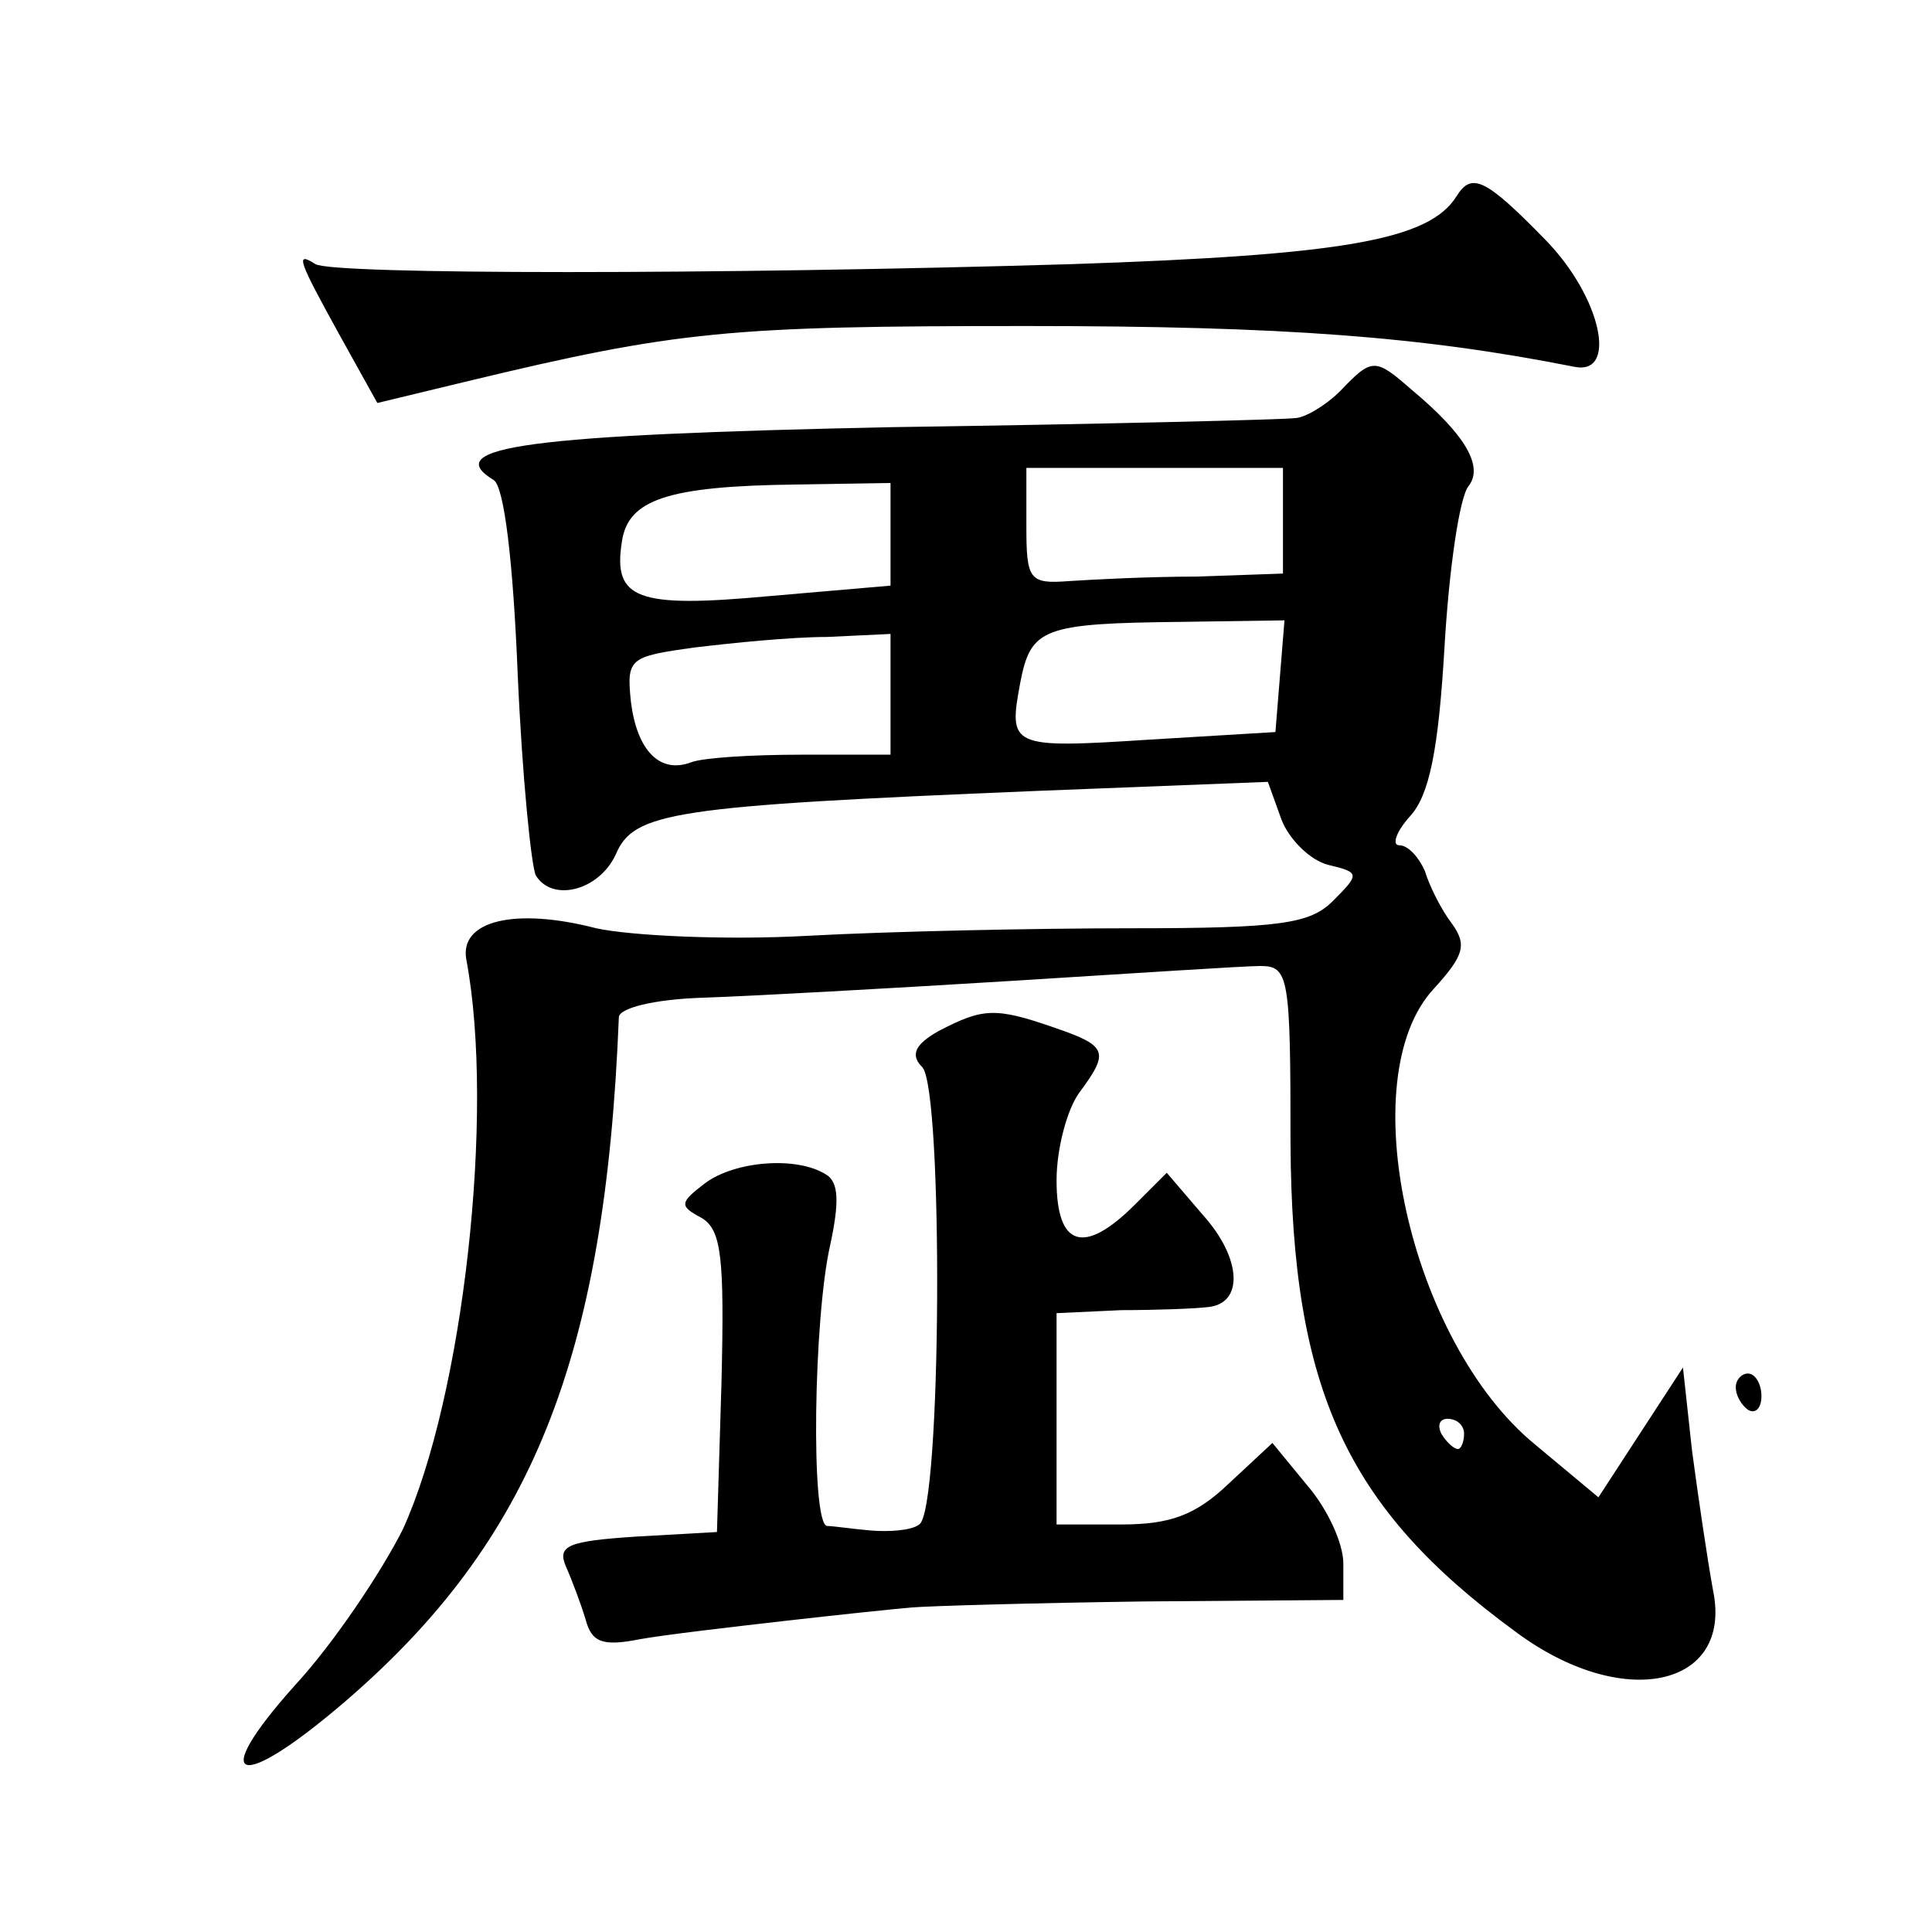 <?xml version="1.0" standalone="no"?>
<!DOCTYPE svg PUBLIC "-//W3C//DTD SVG 20010904//EN"
 "http://www.w3.org/TR/2001/REC-SVG-20010904/DTD/svg10.dtd">
<svg version="1.0" xmlns="http://www.w3.org/2000/svg"
 width="128pt" height="128pt" viewBox="0 0 128 128"
 preserveAspectRatio="xMidYMid meet">
<g transform="translate(0,128) scale(0.1,-0.1)"
fill="#0" stroke="none">
<path d="M965 1150 c-18 -29 -75 -39 -255 -45 -234 -7 -489 -7 -501 0 -14 9 -11
2 16 -47 l25 -45 58 14 c141 34 175 37 372 37 171 0 262 -7 363 -27 29 -6 18 46
-19 84 -40 41 -49 45 -59 29z M888 1021 c-10 -10 -24 -18 -30 -18 -7 -1 -127 -4
-267 -6 -241 -5 -300 -13 -264 -35 7 -4 13 -54 16 -129 3 -68 9 -127 12 -133 11
-18 42 -10 53 14 12 28 37 32 279 42 l153 6 9 -25 c5 -13 19 -27 31 -30 21 -5 21
-6 3 -24 -15 -15 -35 -18 -133 -18 -63 0 -160 -2 -215 -5 -54 -3 -117 0 -140 5
-54 14 -91 5 -86 -21 19 -101 -2 -289 -42 -377 -14 -28 -46 -76 -72 -104 -58 -65
-37 -71 34 -10 123 106 172 226 181 453 0 6 23 12 56 13 30 1 121 6 202 11 81 5
156 10 167 10 19 0 20 -7 20 -118 1 -163 37 -241 149 -323 71 -53 144 -37 131 27
-4 22 -10 63 -14 93 l-6 55 -28 -43 -28 -43 -42 35 c-83 68 -122 243 -67 302 20
22 22 29 12 43 -7 9 -15 25 -18 35 -4 9 -11 17 -17 17 -5 0 -2 9 7 19 13 14 19
44 23 112 3 52 10 100 16 107 10 13 -2 34 -38 64 -24 21 -26 21 -47 -1z m-38 -86
l0 -35 -57 -2 c-32 0 -70 -2 -85 -3 -26 -2 -28 1 -28 36 l0 39 85 0 85 0 0 -35z
m-260 -9 l0 -34 -81 -7 c-87 -8 -103 -2 -97 36 4 28 30 37 116 38 l62 1 0 -34z
m258 -94 l-3 -37 -83 -5 c-93 -6 -94 -5 -86 38 7 36 15 39 107 40 l68 1 -3 -37z
m-258 -12 l0 -40 -59 0 c-33 0 -65 -2 -73 -5 -21 -8 -36 8 -40 40 -3 29 -1 30 42
36 25 3 64 7 88 7 l42 2 0 -40z m380 -490 c0 -5 -2 -10 -4 -10 -3 0 -8 5 -11 10
-3 6 -1 10 4 10 6 0 11 -4 11 -10z M622 597 c-16 -9 -19 -16 -11 -24 14 -14 13
-294 -2 -303 -5 -4 -20 -5 -32 -4 -12 1 -25 3 -29 3 -11 1 -9 138 2 186 6 28 6
42 -3 47 -19 12 -60 9 -80 -6 -17 -13 -17 -15 -2 -23 13 -8 15 -26 13 -109 l-3
-99 -53 -3 c-46 -3 -53 -6 -47 -20 4 -9 10 -25 13 -35 4 -15 11 -18 36 -13 17 3
60 8 95 12 35 4 73 8 85 9 11 1 81 3 154 4 l132 1 0 24 c0 14 -11 37 -24 52 l-23
28 -29 -27 c-22 -21 -39 -27 -71 -27 l-43 0 0 70 0 70 43 2 c23 0 49 1 57 2 24
2 23 32 -3 61 l-24 28 -21 -21 c-34 -34 -52 -28 -52 16 0 21 7 47 15 58 20 27 19
31 -16 43 -40 14 -48 13 -77 -2z M1150 361 c0 -6 4 -12 8 -15 5 -3 9 1 9 9 0 8
-4 15 -9 15 -4 0 -8 -4 -8 -9z"/>
</g>
</svg>
